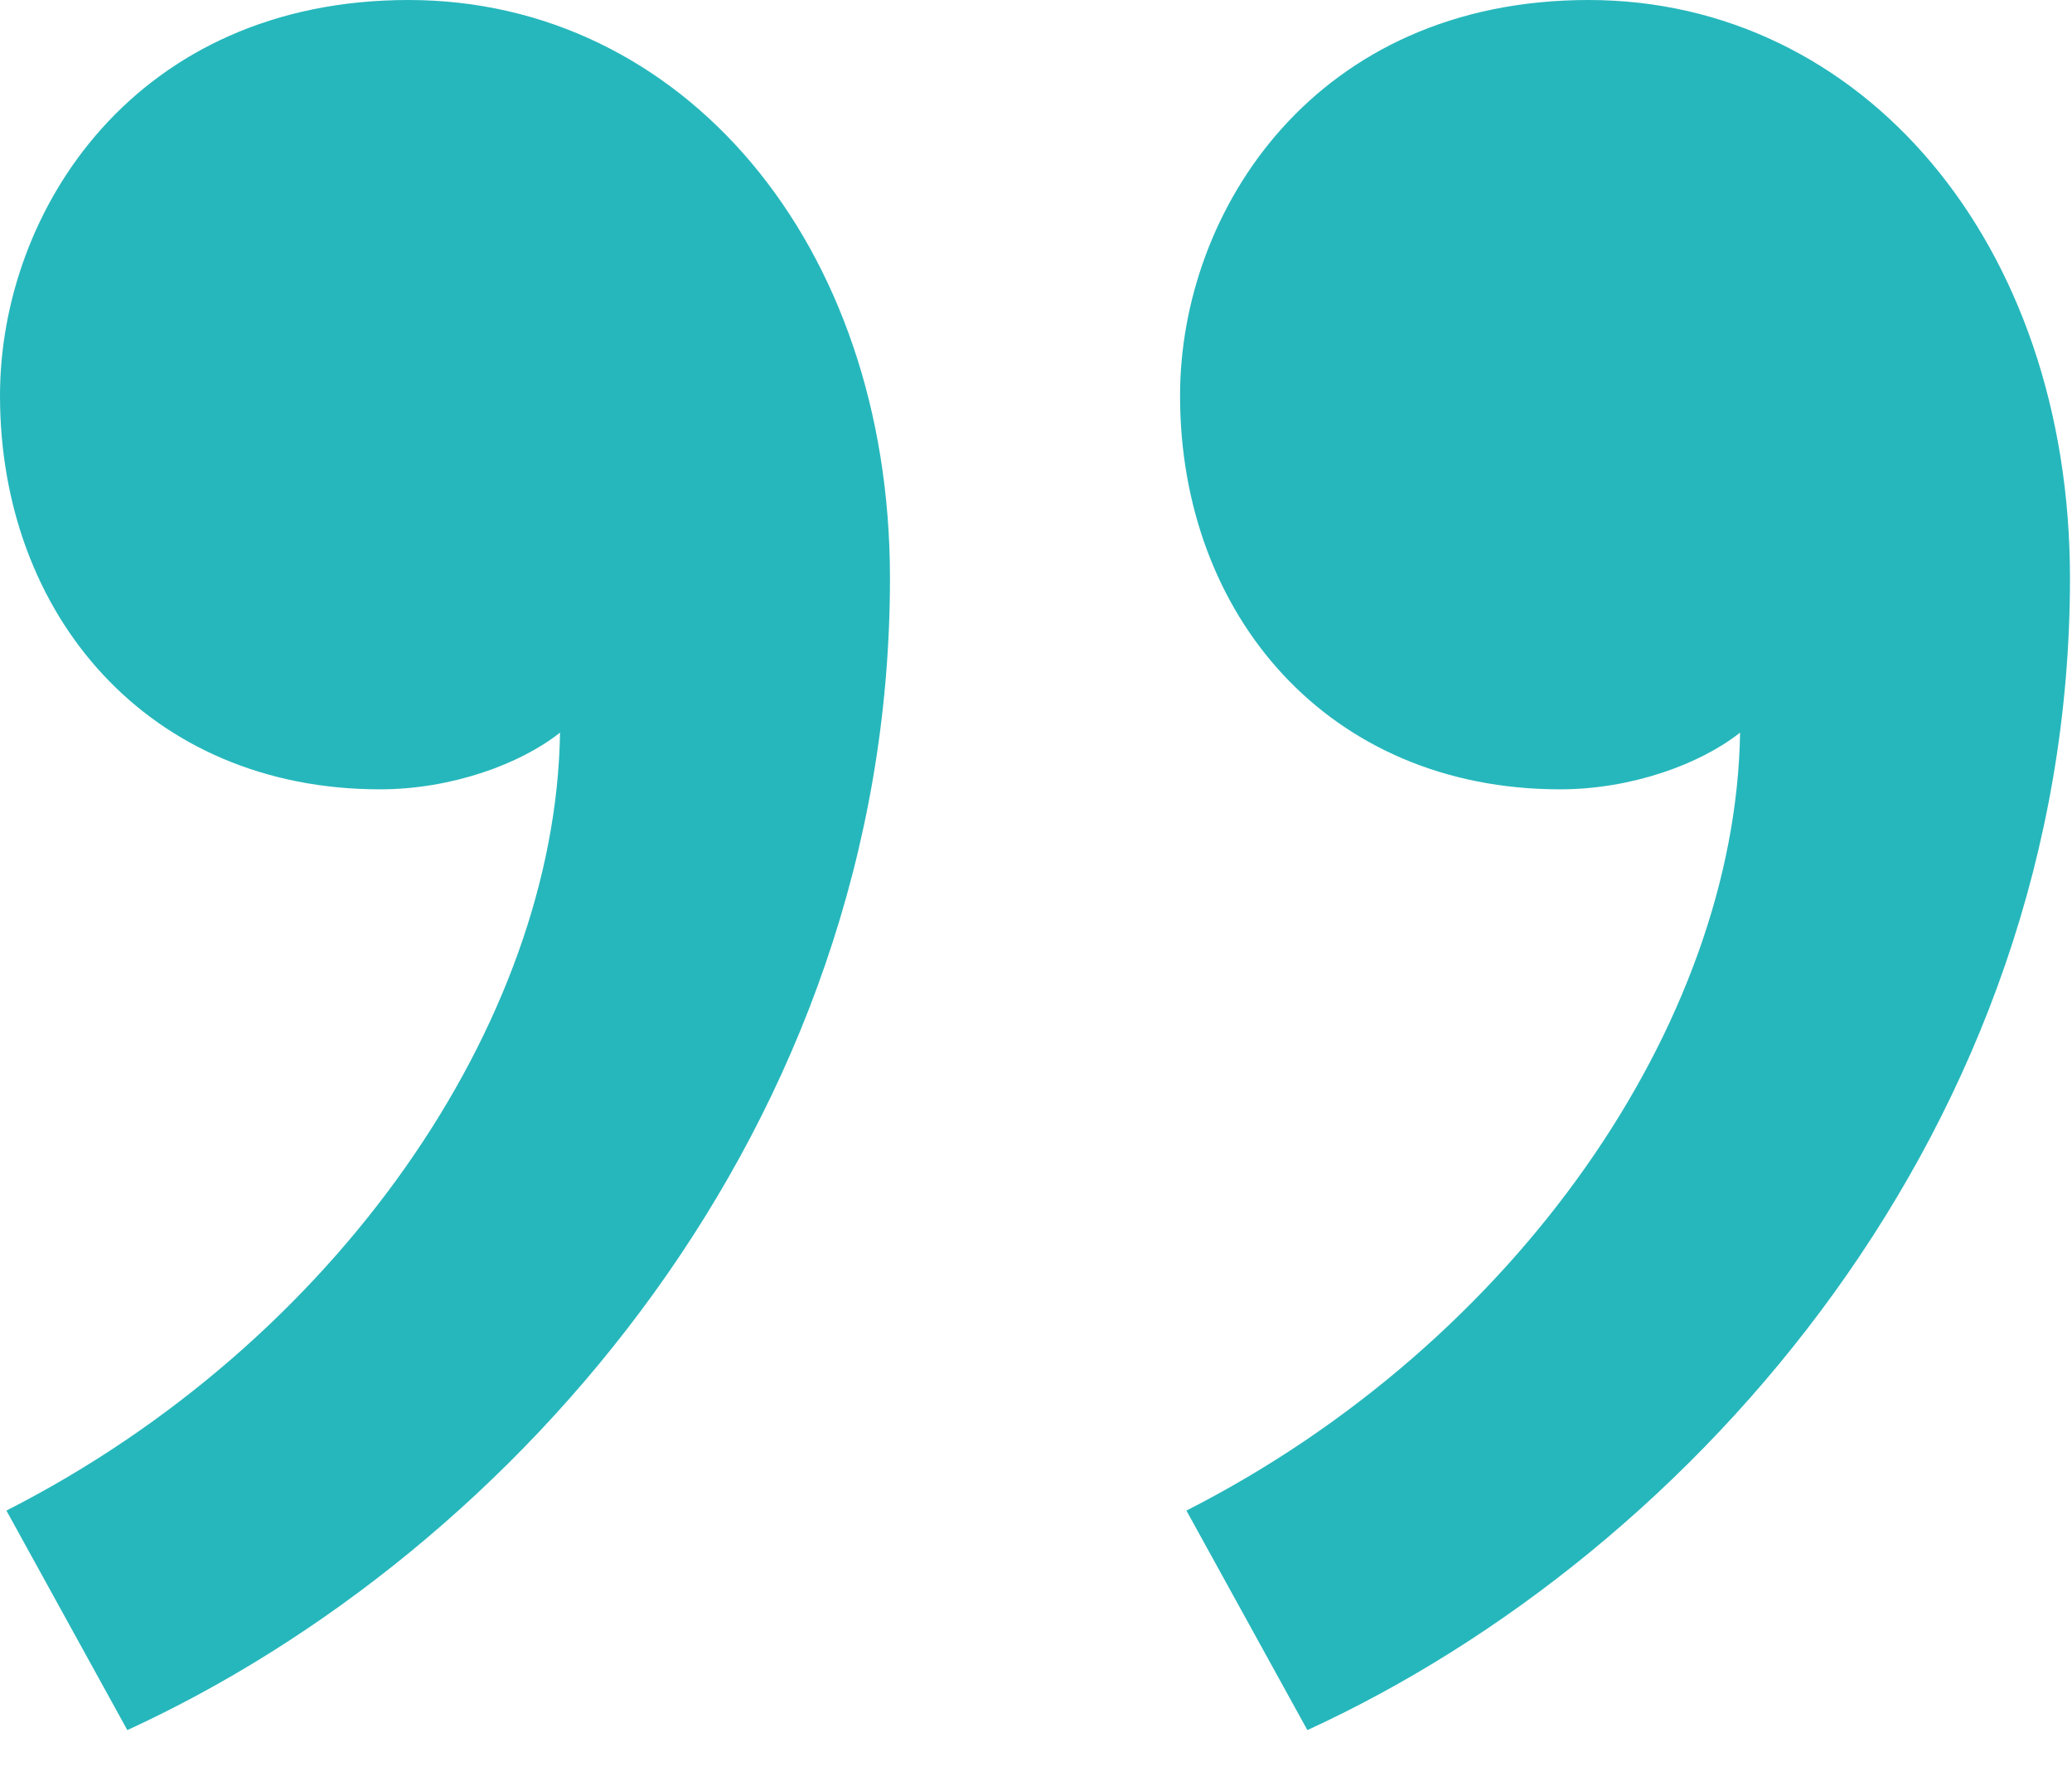 <svg width="42" height="36" viewBox="0 0 42 36" fill="none" xmlns="http://www.w3.org/2000/svg">
<path d="M11.352 14.851C10.545 15.491 9.149 16.001 7.704 16.001C3.01 16.001 0 12.471 0 8.021C0 4.26 2.751 0 8.282 0C13.814 0 18.04 4.91 18.04 11.721C18.04 22.822 10.445 31.462 2.581 35.072L0.13 30.622C6.827 27.212 11.262 20.731 11.352 14.851ZM35.272 14.851C34.464 15.491 33.069 16.001 31.624 16.001C26.93 16.001 23.92 12.471 23.92 8.021C23.92 4.26 26.671 0 32.202 0C37.733 0 41.959 4.91 41.959 11.721C41.959 22.822 34.365 31.462 26.501 35.072L24.049 30.622C30.747 27.212 35.182 20.731 35.272 14.851Z" fill="#26B7BC"/>
</svg>
